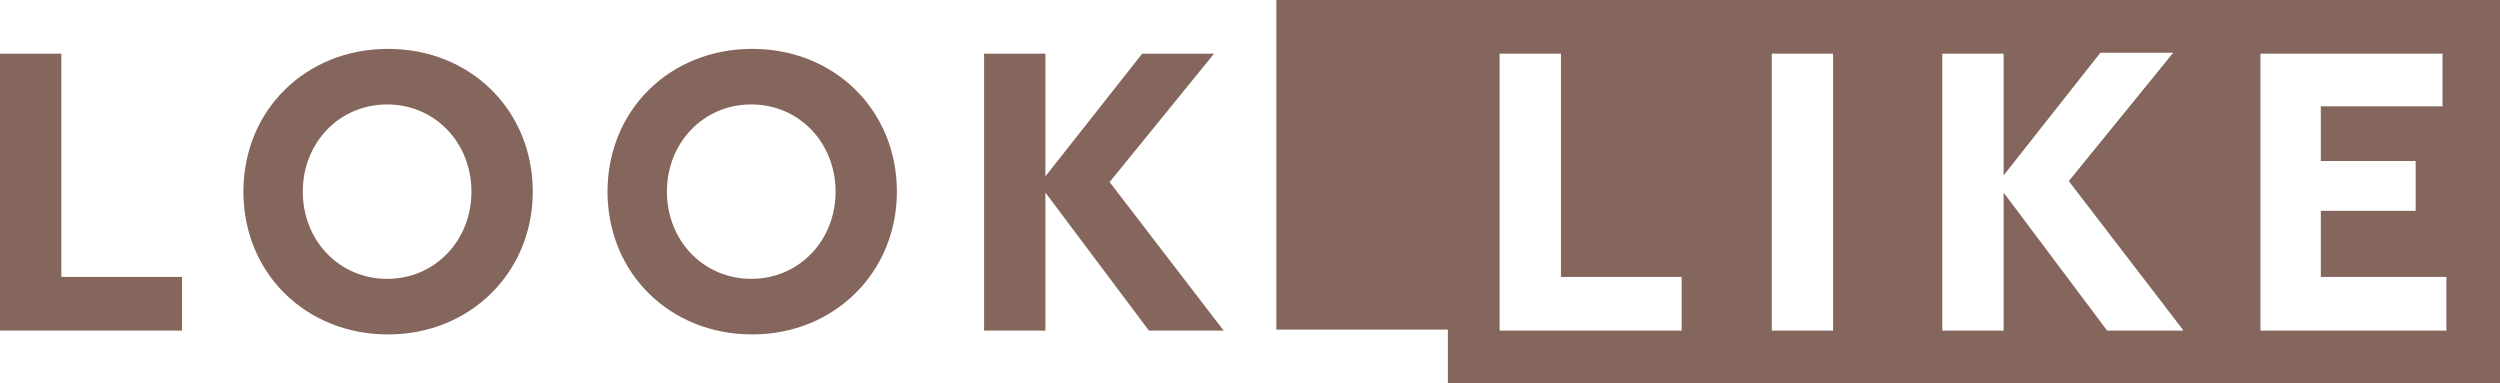 <?xml version="1.0" encoding="UTF-8"?>
<svg id="Warstwa_1" xmlns="http://www.w3.org/2000/svg" version="1.1" viewBox="0 0 260.9 40">
  <!-- Generator: Adobe Illustrator 30.0.0, SVG Export Plug-In . SVG Version: 2.1.1 Build 123)  -->
  <defs>
    <style>
      .st0 {
        fill: #85665c;
      }
    </style>
  </defs>
  <path id="_x5F_logo" class="st0" d="M6.3,28.9h12.7v5.6H0V5.6h6.4v23.3h0ZM55.6,20c0,8.4-6.5,14.9-15.1,14.9s-15.1-6.4-15.1-14.9,6.5-14.9,15.1-14.9,15.1,6.4,15.1,14.9M49.2,20c0-5.1-3.8-9.1-8.8-9.1s-8.8,4-8.8,9.1,3.8,9.1,8.8,9.1,8.8-4,8.8-9.1M93.6,20c0,8.4-6.5,14.9-15.1,14.9s-15.1-6.4-15.1-14.9,6.5-14.9,15.1-14.9,15.1,6.4,15.1,14.9M87.2,20c0-5.1-3.8-9.1-8.8-9.1s-8.8,4-8.8,9.1,3.8,9.1,8.8,9.1,8.8-4,8.8-9.1M126.8,5.6h-7.6l-10.1,12.8h0V5.6h-6.4v28.9h6.4v-14.4h0l10.8,14.4h7.8l-11.9-15.5,10.9-13.4h0ZM260.9,0v40h-109.8v-5.6h-17.9V0h127.7ZM175.6,28.9h-12.7V5.6h-6.4v28.9h19v-5.6h0ZM191.3,5.6h-6.4v28.9h6.4V5.6ZM227.8,34.4l-11.9-15.5,10.9-13.4h-7.6l-10.1,12.8h0V5.6h-6.4v28.9h6.4v-14.4h0l10.8,14.4h7.9ZM255.3,28.9h-13.1v-6.9h9.9v-5.2h-9.9v-5.7h12.7v-5.5h-19v28.9h19.4v-5.6h0Z"/>
</svg>